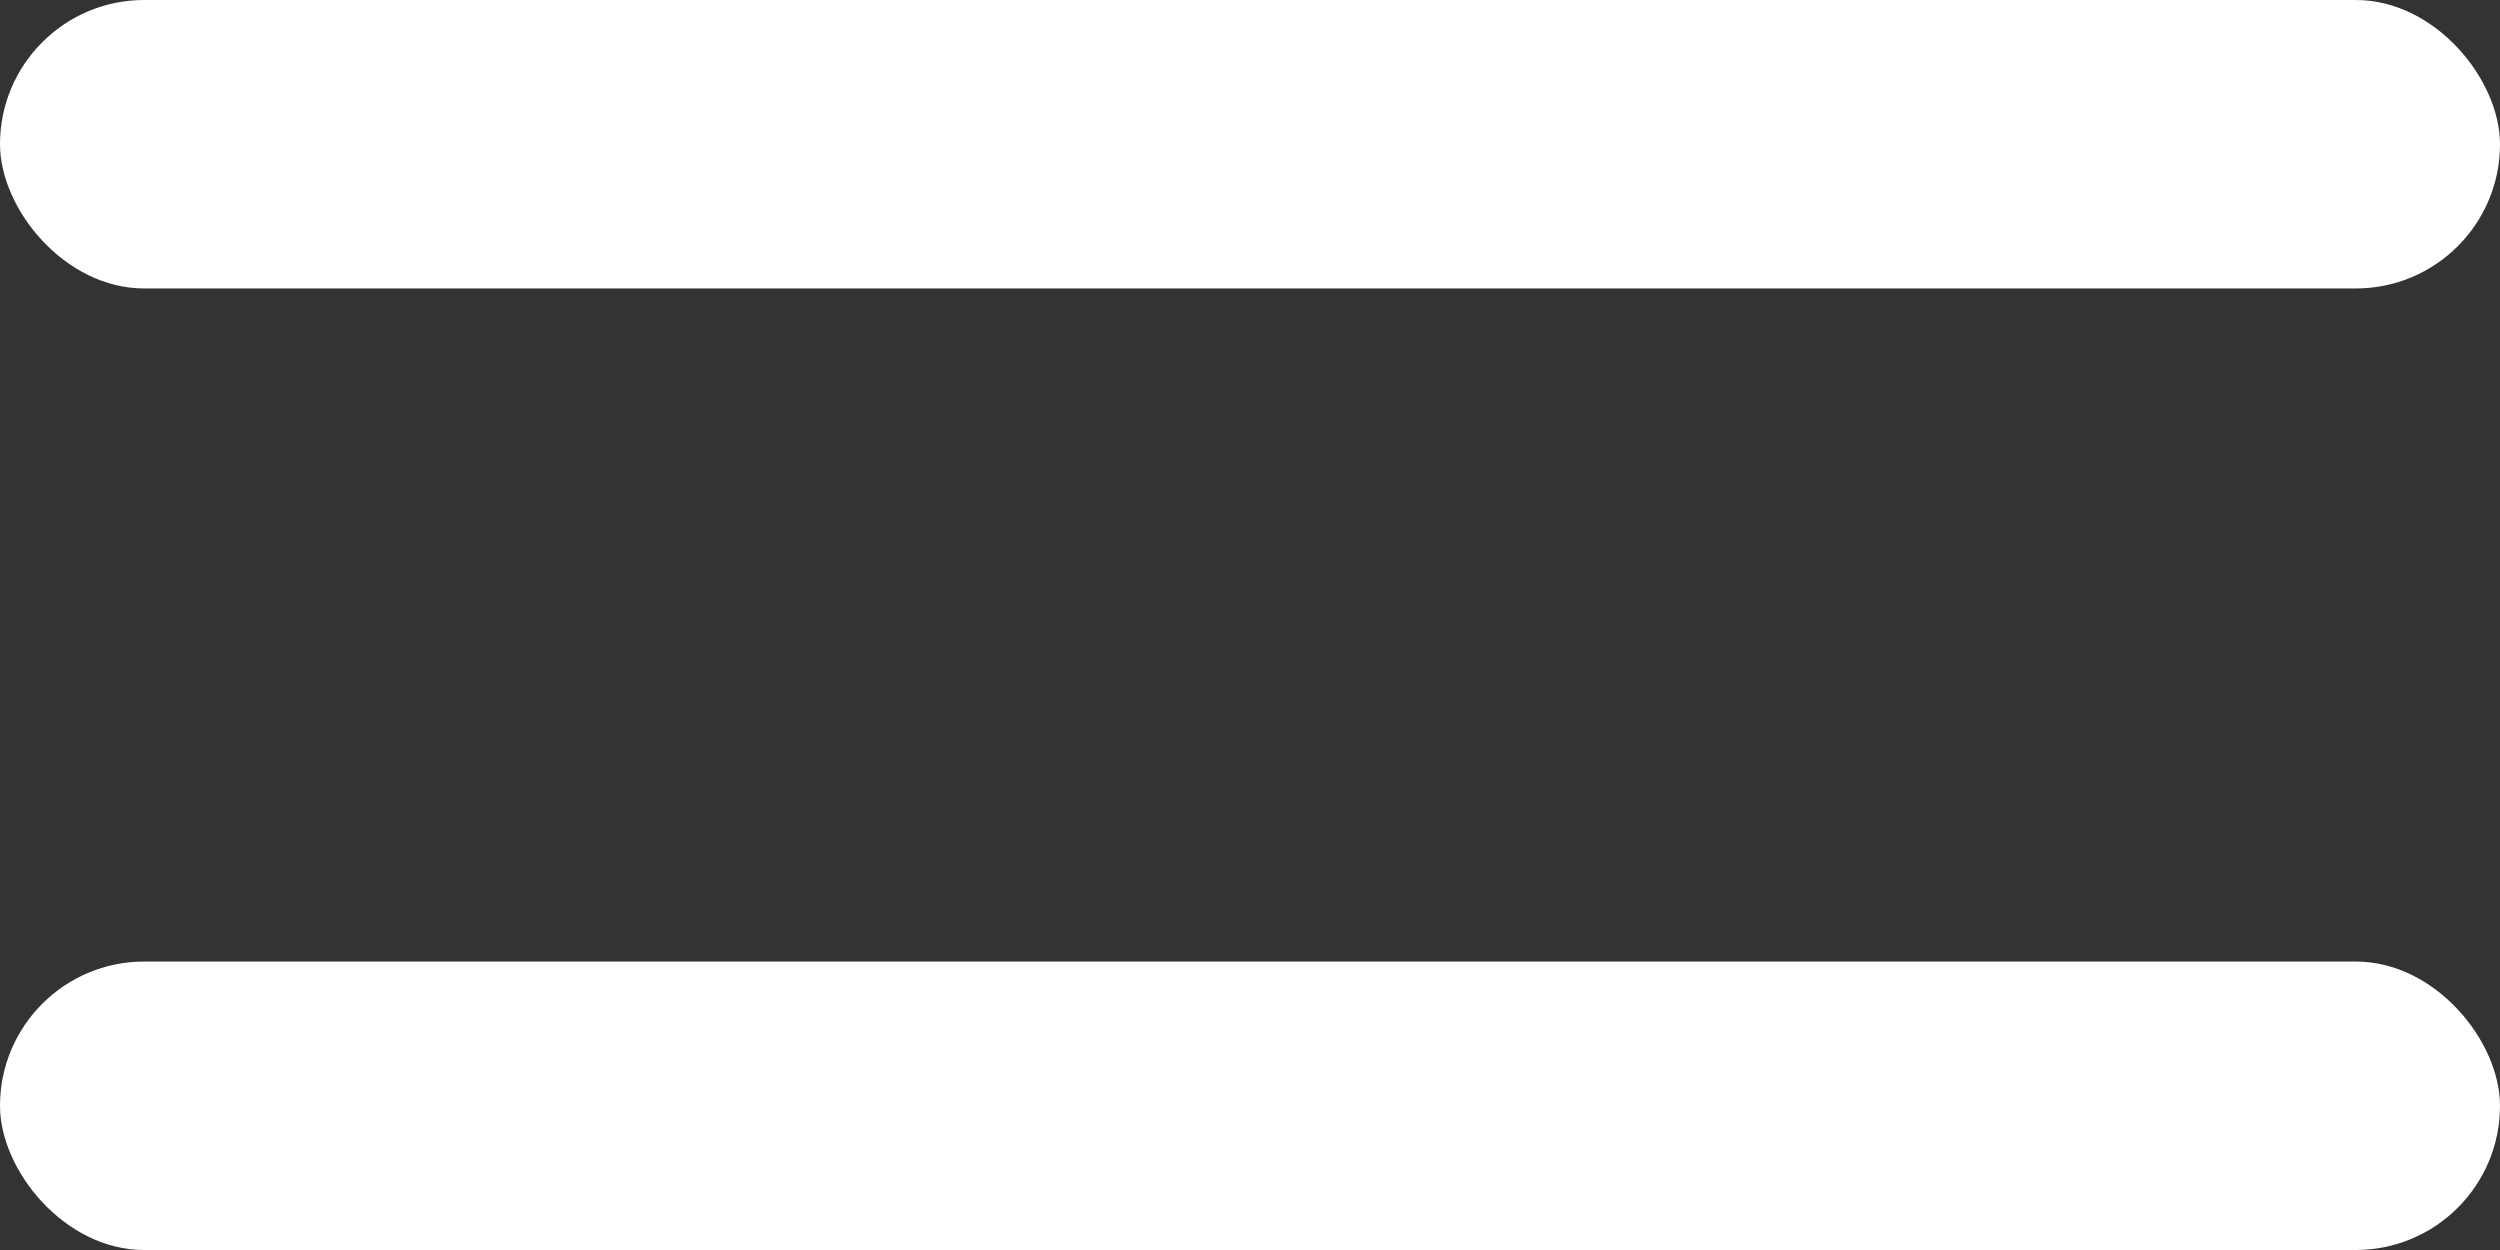 <svg width="26" height="13" viewBox="0 0 26 13" fill="none" xmlns="http://www.w3.org/2000/svg">
<rect x="0" y="0" width="26" height="13" fill="#333333" stroke="none"/>
<rect width="26" height="3" rx="1.5" fill="white"/>
<rect y="10" width="26" height="3" rx="1.5" fill="white"/>
</svg>
